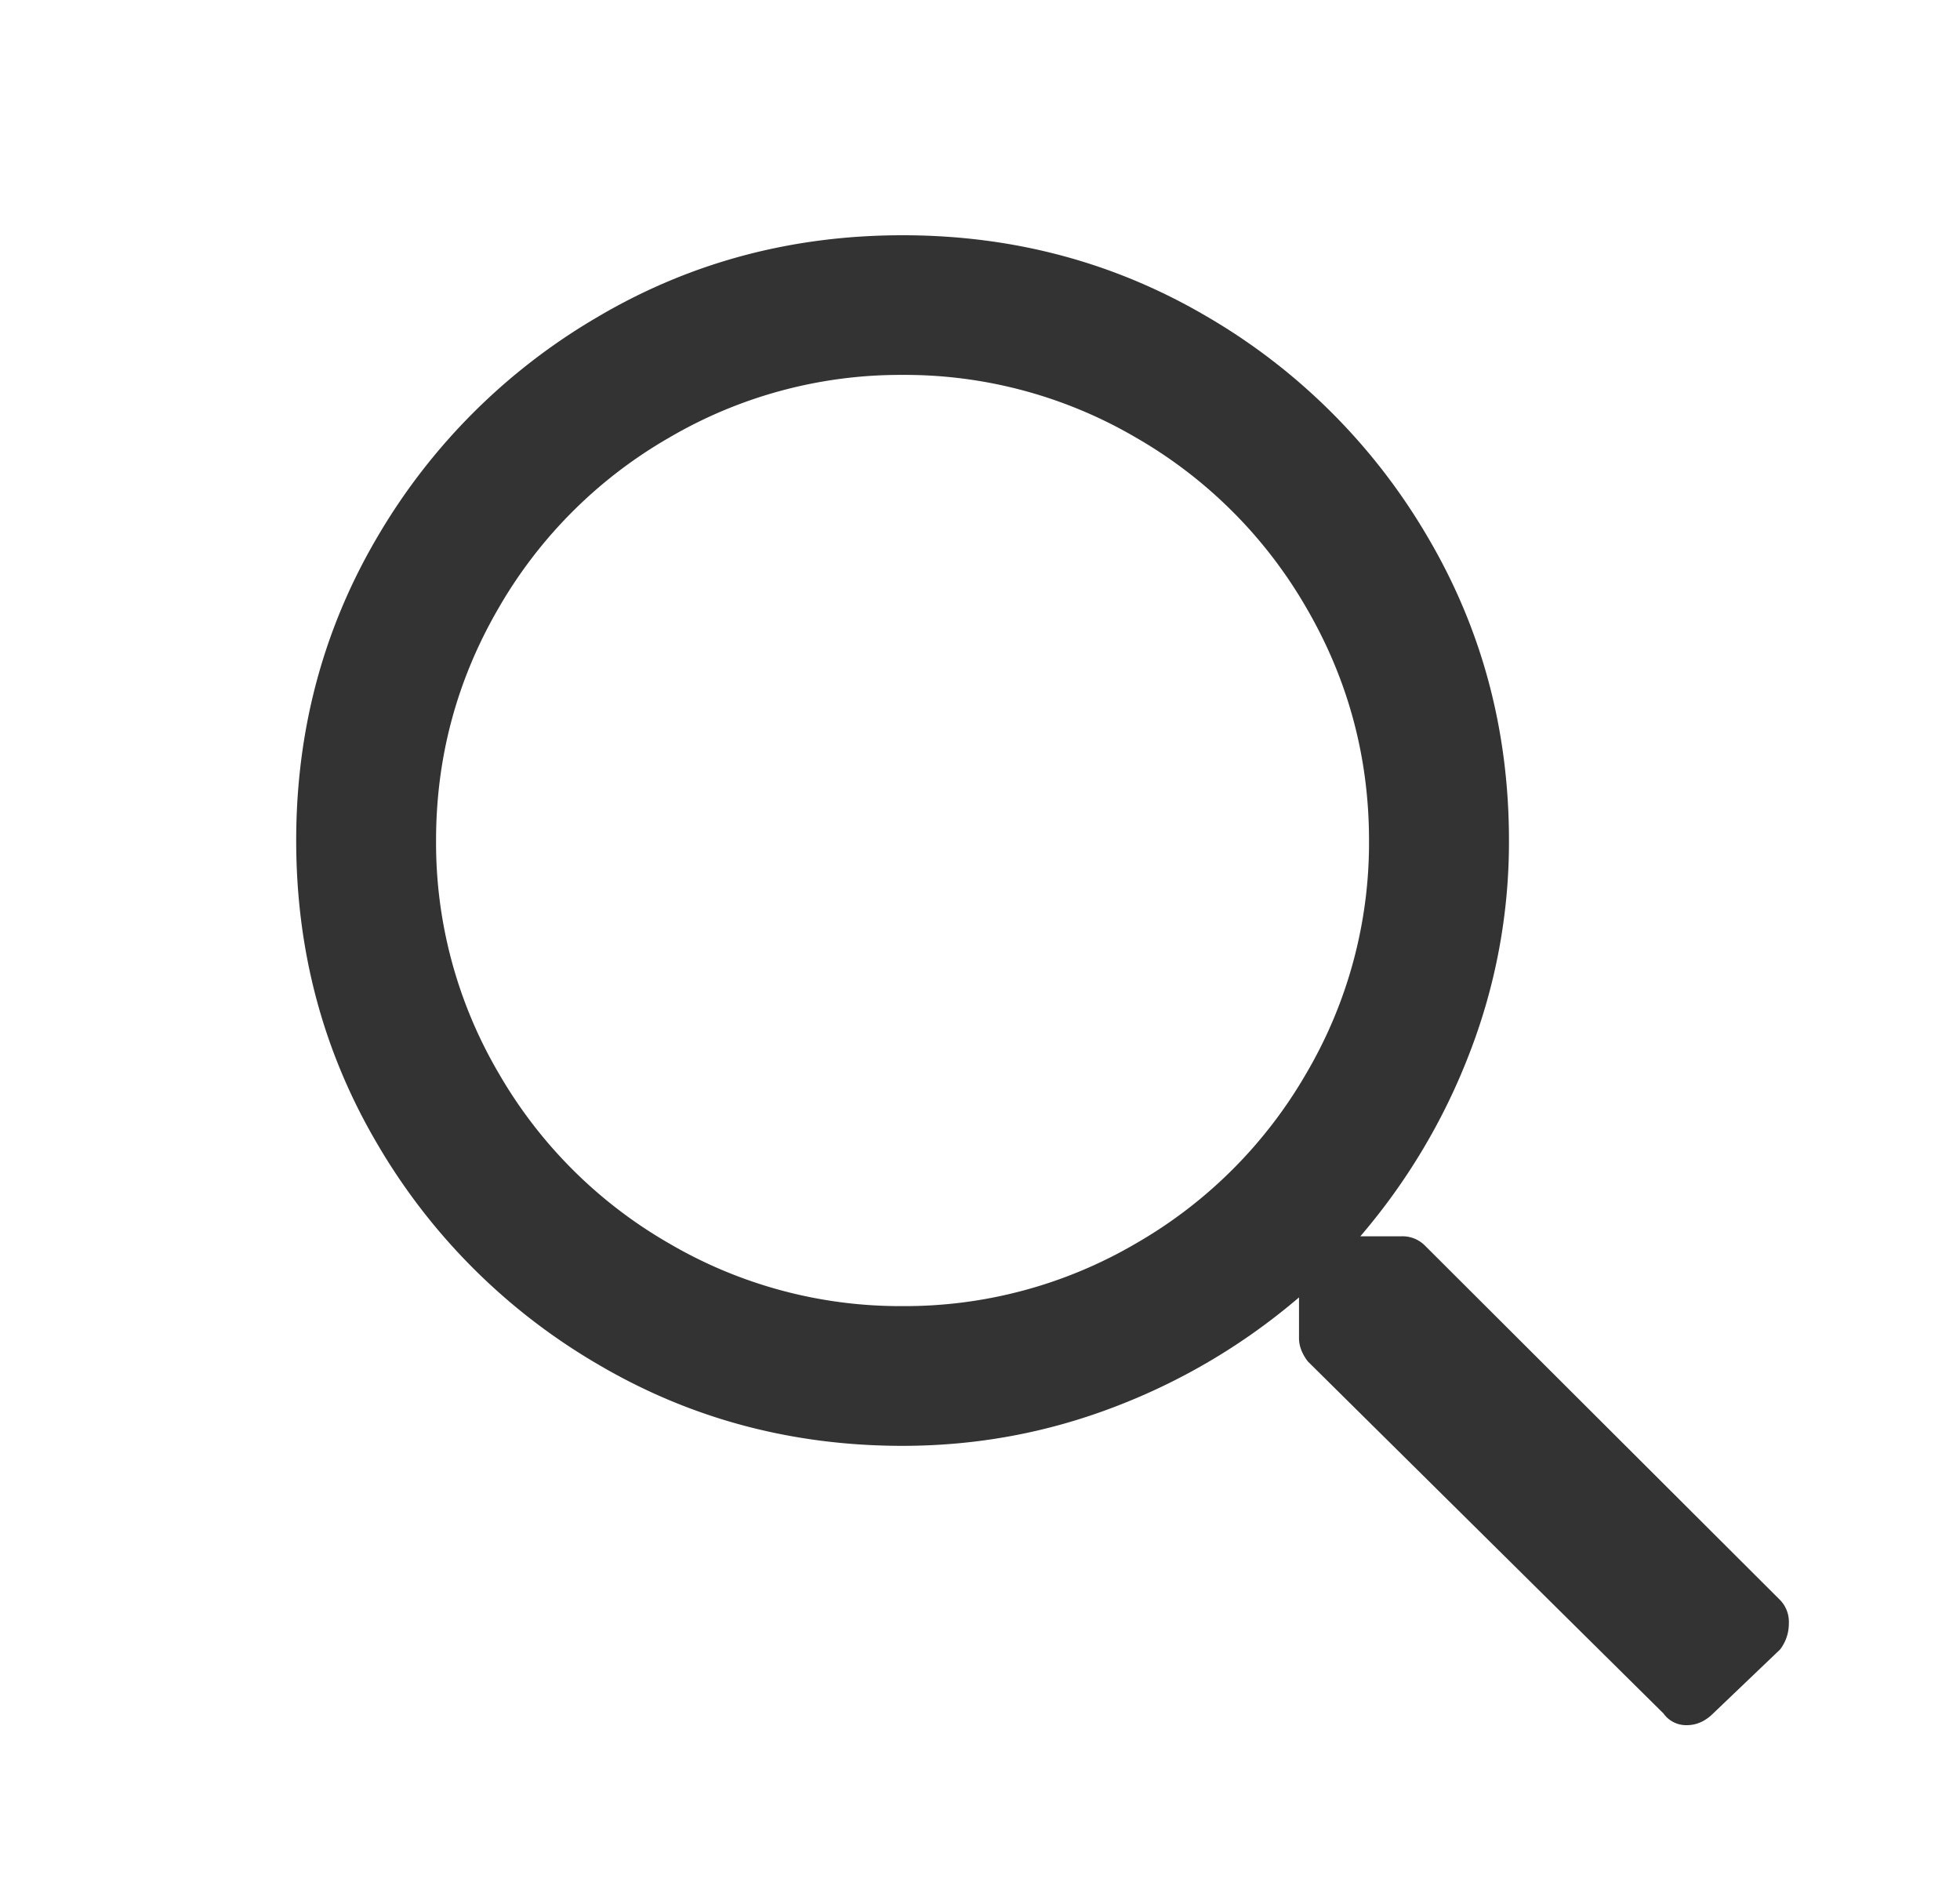 <svg xmlns="http://www.w3.org/2000/svg" width="25" height="24" viewBox="0 0 25 24">
    <path fill="#333" fill-rule="evenodd" d="M21.515 22c.124 0 .236-.05.335-.148l.855-.817a.542.542 0 0 0 .112-.334.4.4 0 0 0-.112-.297l-4.537-4.527a.403.403 0 0 0-.297-.111h-.52a7.969 7.969 0 0 0 1.394-2.338 7.45 7.45 0 0 0 .502-2.71c0-1.41-.347-2.702-1.041-3.877a7.807 7.807 0 0 0-2.808-2.802C14.22 3.346 12.925 3 11.512 3c-1.413 0-2.709.346-3.886 1.04a7.807 7.807 0 0 0-2.808 2.8c-.694 1.176-1.04 2.469-1.04 3.879 0 1.41.346 2.703 1.04 3.878a7.807 7.807 0 0 0 2.808 2.801c1.177.693 2.473 1.04 3.886 1.04.942 0 1.847-.167 2.715-.501a7.992 7.992 0 0 0 2.342-1.392v.52c0 .098.037.197.112.296l4.537 4.49a.354.354 0 0 0 .297.149zm-10.003-5.344a5.83 5.83 0 0 1-2.975-.798 5.901 5.901 0 0 1-2.175-2.17 5.799 5.799 0 0 1-.8-2.97c0-1.063.267-2.053.8-2.968a5.901 5.901 0 0 1 2.175-2.17 5.83 5.83 0 0 1 2.975-.799 5.83 5.83 0 0 1 2.975.798 5.901 5.901 0 0 1 2.175 2.171c.533.915.8 1.905.8 2.969a5.799 5.799 0 0 1-.8 2.969 5.901 5.901 0 0 1-2.175 2.17 5.83 5.83 0 0 1-2.975.798z"/>
</svg>
